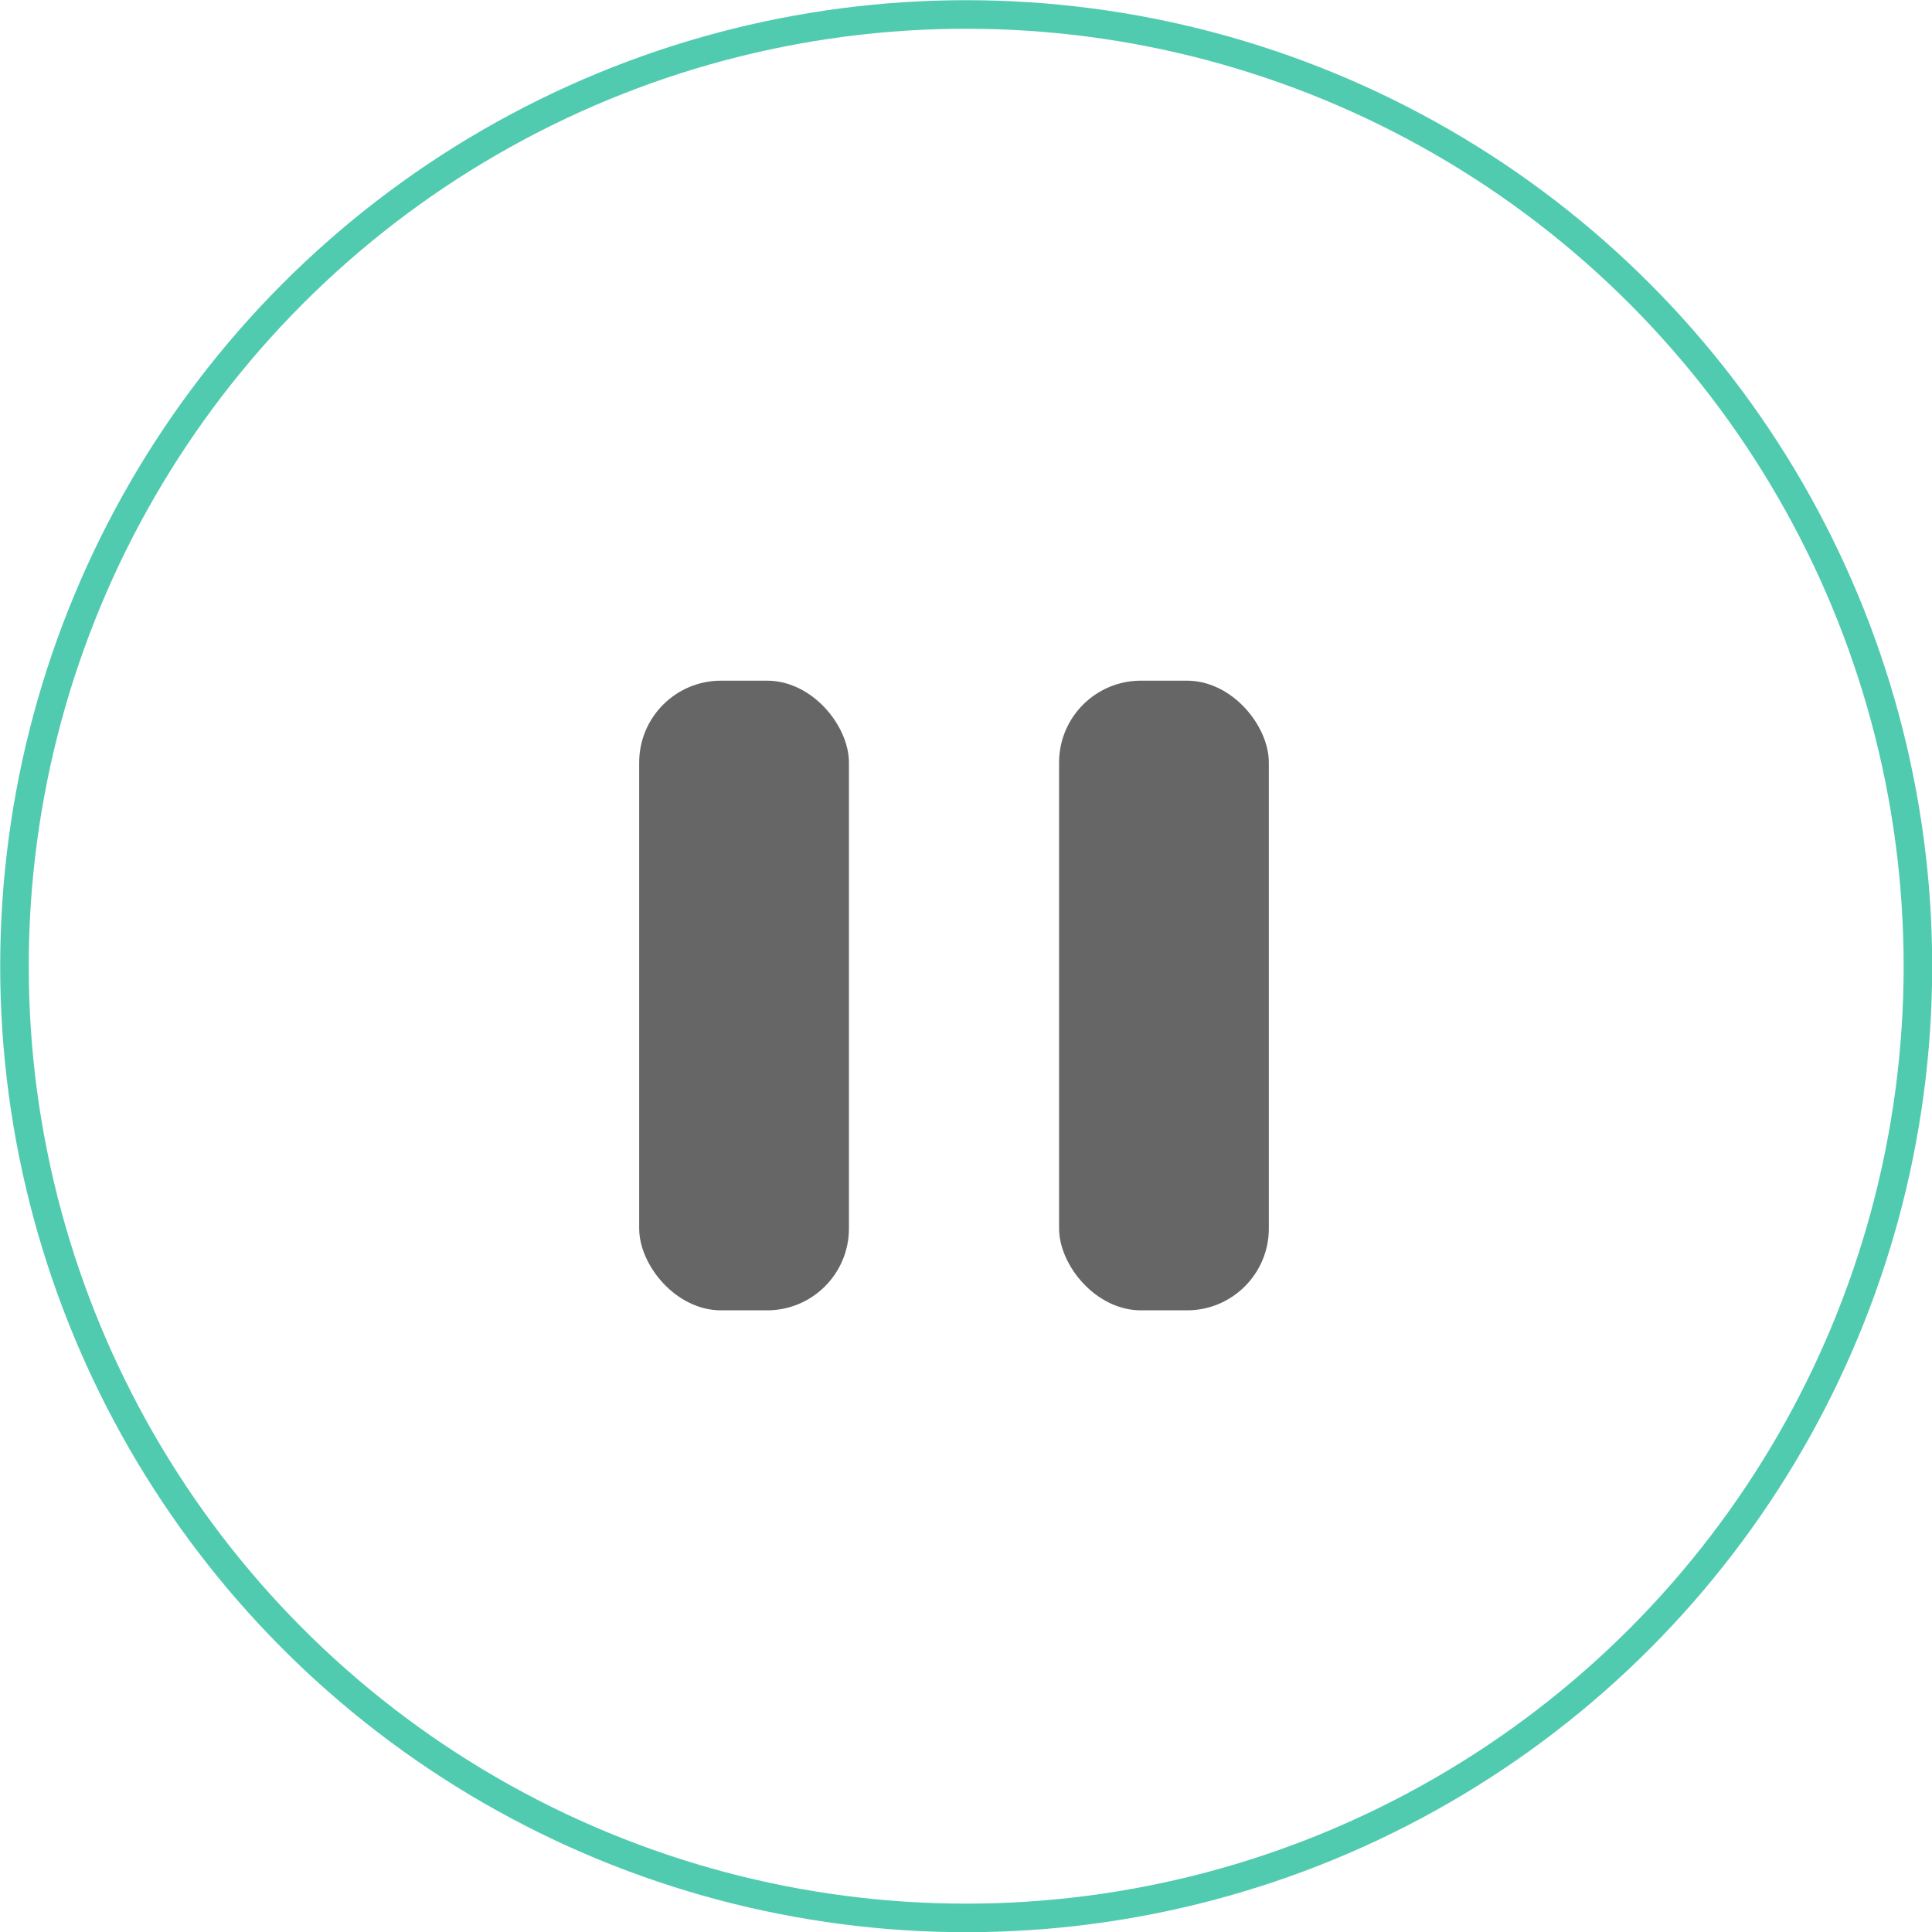 <svg xmlns="http://www.w3.org/2000/svg" viewBox="0 0 50.75 50.75"><defs><style>.cls-1{fill:#666;}.cls-2{fill:none;stroke:#51cbaf;stroke-miterlimit:10;stroke-width:0.75px;}</style></defs><g id="レイヤー_2" data-name="レイヤー 2"><g id="レイヤー_1-2" data-name="レイヤー 1"><rect class="cls-1" x="16.79" y="17.88" width="5.51" height="16.54" rx="2.15"/><rect class="cls-1" x="27.82" y="17.88" width="5.51" height="16.54" rx="2.15"/><circle class="cls-2" cx="25.38" cy="25.38" r="25"/></g></g></svg>